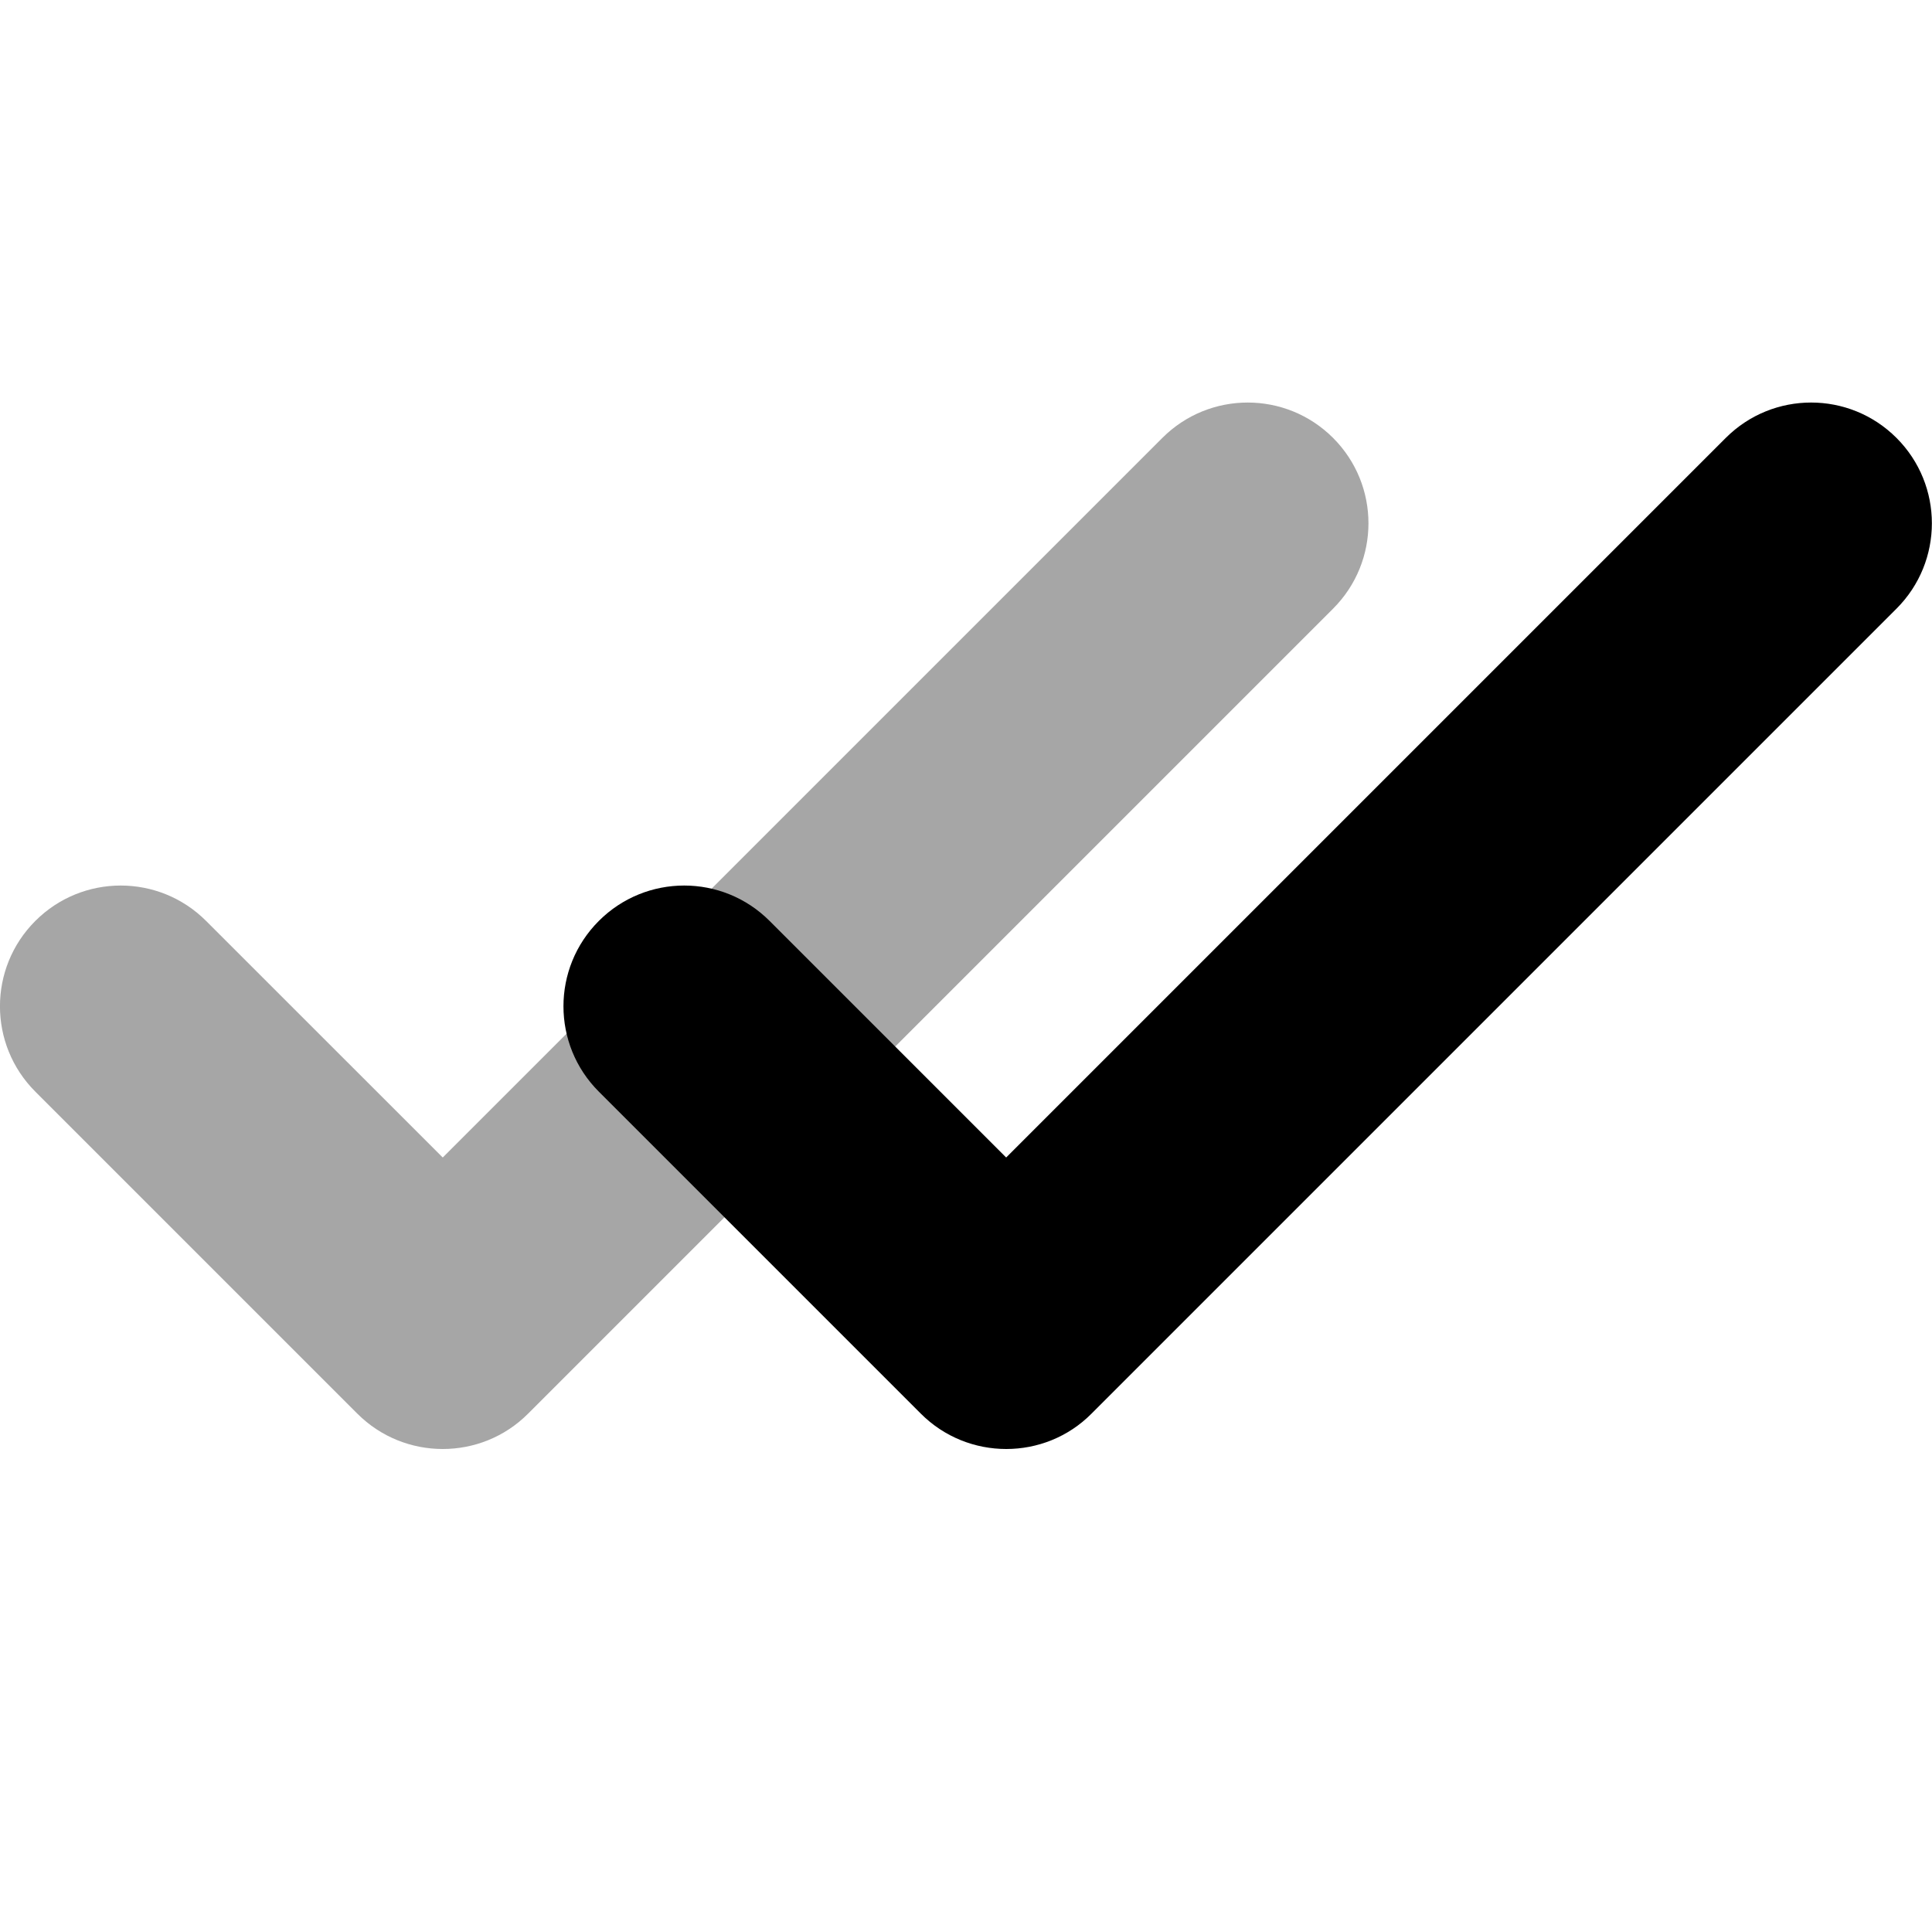 <svg xmlns="http://www.w3.org/2000/svg"  viewBox="0 0 24 24" width="24px" height="24px"><path d="M5.5,18c-0.384,0-0.768-0.146-1.061-0.439l-4-4c-0.586-0.586-0.586-1.535,0-2.121	s1.535-0.586,2.121,0L5.5,14.379l8.939-8.939c0.586-0.586,1.535-0.586,2.121,0s0.586,1.535,0,2.121l-10,10	C6.268,17.854,5.884,18,5.5,18z" opacity=".35"/><path d="M12.5,18c-0.384,0-0.768-0.146-1.061-0.439l-4-4c-0.586-0.586-0.586-1.535,0-2.121s1.535-0.586,2.121,0l2.939,2.939	l8.939-8.939c0.586-0.586,1.535-0.586,2.121,0s0.586,1.535,0,2.121l-10,10C13.268,17.854,12.884,18,12.5,18z"/></svg>